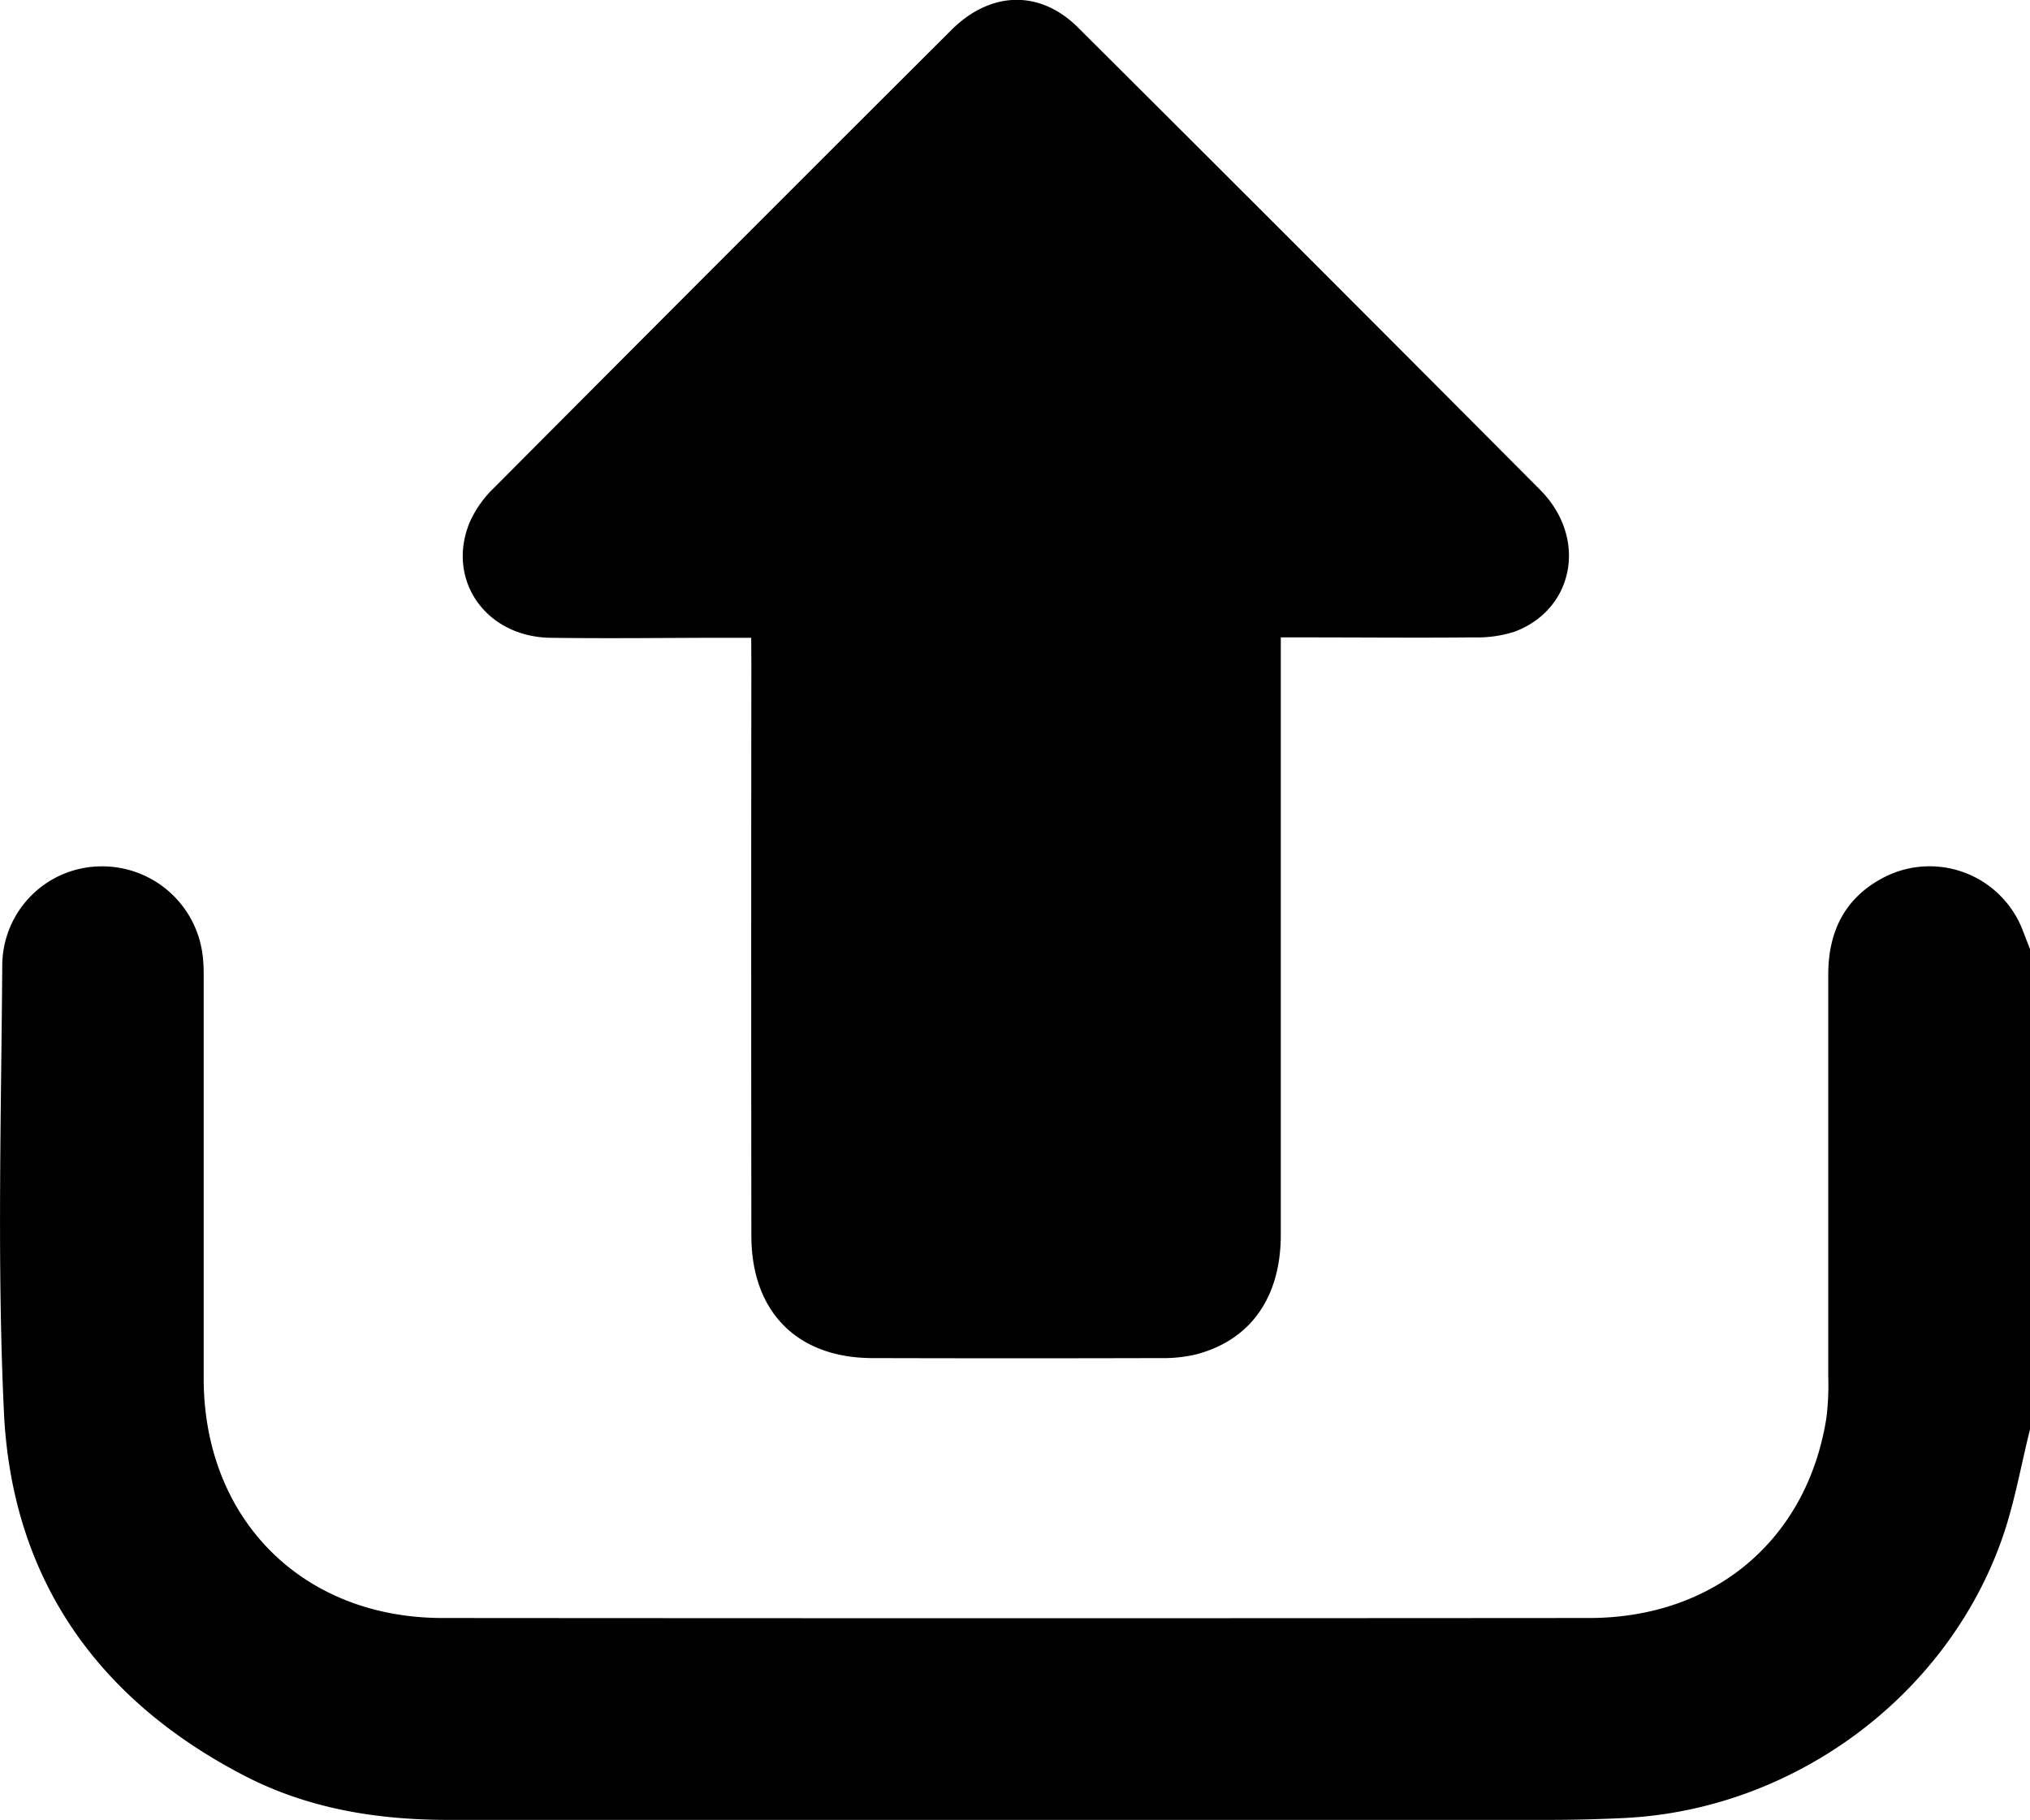 <svg id="Layer_1" data-name="Layer 1" xmlns="http://www.w3.org/2000/svg" viewBox="0 0 367.47 329.43"><path d="M393.05,283.38c-1.68,6.69-2.84,13.56-5.13,20-10.17,28.61-37.86,48.87-68.3,50.37q-6.8.33-13.61.34-99.64,0-199.31,0c-12.81,0-25.24-2-36.74-7.92-26.79-13.82-42.26-35.81-43.68-65.9-1.26-26.95-.48-54-.3-81a18,18,0,0,1,18-17.76,18.31,18.31,0,0,1,18.36,17c.13,1.42.1,2.86.1,4.3q0,35.67,0,71.33c0,25.47,17.8,43.39,43.23,43.41q103.77.08,207.56,0c22.68,0,39.46-14.19,42.95-36.18a48.15,48.15,0,0,0,.34-7.51q0-36.37,0-72.77c0-7.95,3.14-14.15,10.44-17.77a18.06,18.06,0,0,1,24.81,9.89c.42,1.11.86,2.21,1.29,3.32Z" transform="translate(-25.57 -24.71)"/><path d="M161.55,140.14h-4.2c-10.76,0-21.51.16-32.26,0-11.71-.24-18.83-10.62-14.45-21A19.81,19.81,0,0,1,115,113q41.35-41.54,82.85-82.92c7.06-7,16-7.26,22.89-.36q41.91,41.73,83.63,83.65c8.64,8.69,6.18,21.68-4.72,25.7a22.5,22.5,0,0,1-7.39,1c-10.16.1-20.31,0-30.47,0h-4.37v4.48q0,51.8,0,103.6c0,11.41-5.5,19.17-15.46,21.72a26.18,26.18,0,0,1-6.38.64q-26,.07-52,0c-13.72,0-22-8.37-22-22.2q-.06-51.79,0-103.59Z" transform="translate(-25.57 -24.71)"/></svg>